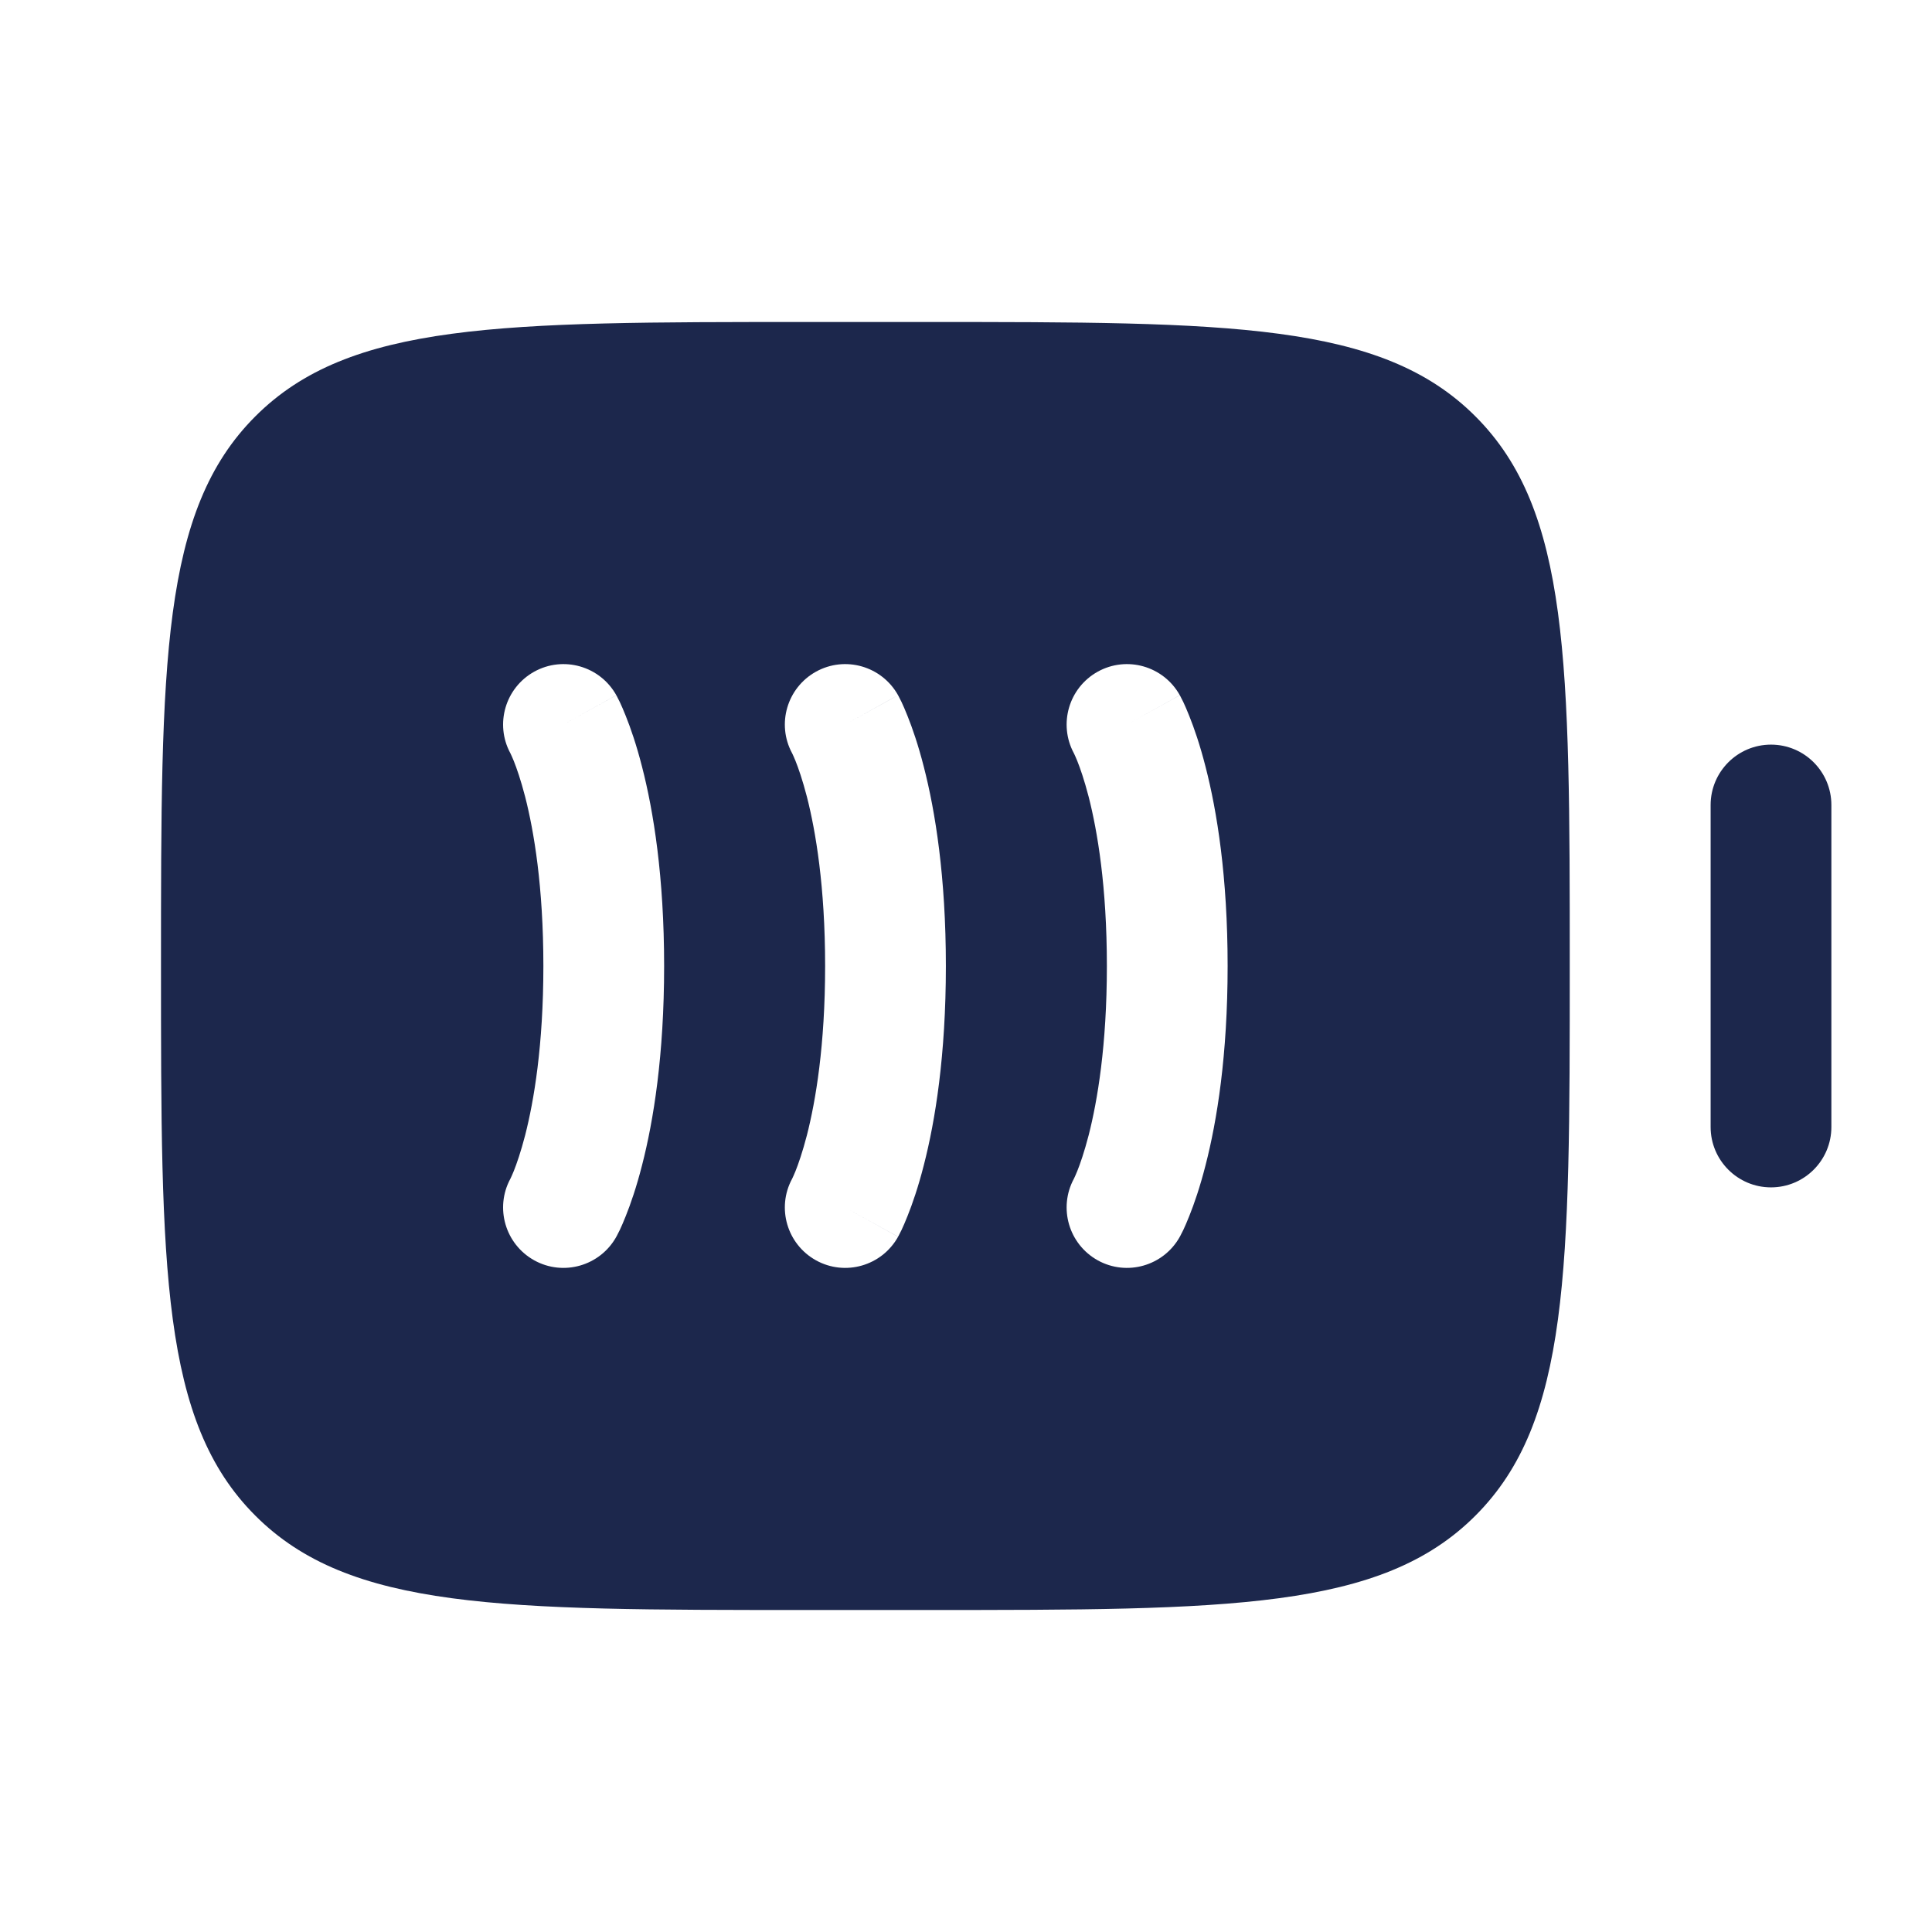 <?xml version="1.0" encoding="utf-8"?><!-- Uploaded to: SVG Repo, www.svgrepo.com, Generator: SVG Repo Mixer Tools -->
<svg width="800px" height="800px" viewBox="0 0 24 24" fill="none" xmlns="http://www.w3.org/2000/svg">
<path fill-rule="evenodd" clip-rule="evenodd" d="M2 12C2 8.229 2 6.343 3.172 5.172C4.343 4 6.229 4 10 4H11.5C15.271 4 17.157 4 18.328 5.172C19.5 6.343 19.5 8.229 19.5 12C19.5 15.771 19.5 17.657 18.328 18.828C17.157 20 15.271 20 11.5 20H10C6.229 20 4.343 20 3.172 18.828C2 17.657 2 15.771 2 12ZM6.636 8.344C6.998 8.143 7.454 8.274 7.656 8.636L7 9C7.656 8.636 7.656 8.637 7.656 8.637L7.657 8.638L7.659 8.642L7.663 8.649L7.672 8.667C7.68 8.681 7.688 8.699 7.699 8.72C7.719 8.763 7.745 8.821 7.774 8.895C7.833 9.042 7.906 9.251 7.976 9.526C8.118 10.077 8.25 10.89 8.25 12C8.25 13.11 8.118 13.923 7.976 14.474C7.906 14.749 7.833 14.958 7.774 15.105C7.745 15.179 7.719 15.237 7.699 15.28C7.688 15.301 7.68 15.319 7.672 15.333L7.663 15.351L7.659 15.358L7.657 15.361L7.656 15.363L7.656 15.364L7 15C7.651 15.361 7.655 15.364 7.656 15.364C7.454 15.726 6.998 15.857 6.636 15.656C6.277 15.456 6.145 15.006 6.339 14.645L6.344 14.635C6.351 14.62 6.364 14.592 6.382 14.548C6.417 14.461 6.469 14.313 6.524 14.101C6.632 13.677 6.75 12.99 6.75 12C6.75 11.01 6.632 10.323 6.524 9.899C6.469 9.687 6.417 9.539 6.382 9.452C6.364 9.408 6.351 9.38 6.344 9.365L6.339 9.355C6.145 8.994 6.277 8.544 6.636 8.344ZM11.156 8.636C10.954 8.274 10.498 8.143 10.136 8.344C9.777 8.544 9.645 8.994 9.839 9.355L9.844 9.365C9.851 9.38 9.864 9.408 9.882 9.452C9.917 9.539 9.969 9.687 10.024 9.899C10.132 10.323 10.25 11.01 10.25 12C10.25 12.99 10.132 13.677 10.024 14.101C9.969 14.313 9.917 14.461 9.882 14.548C9.864 14.592 9.851 14.62 9.844 14.635L9.839 14.645C9.645 15.006 9.777 15.456 10.136 15.656C10.498 15.857 10.954 15.726 11.156 15.364L10.5 15C11.156 15.364 11.156 15.363 11.156 15.363L11.157 15.361L11.159 15.358L11.163 15.351L11.172 15.333C11.18 15.319 11.188 15.301 11.199 15.28C11.219 15.237 11.245 15.179 11.274 15.105C11.333 14.958 11.406 14.749 11.476 14.474C11.618 13.923 11.75 13.11 11.75 12C11.75 10.89 11.618 10.077 11.476 9.526C11.406 9.251 11.333 9.042 11.274 8.895C11.245 8.821 11.219 8.763 11.199 8.72C11.188 8.699 11.18 8.681 11.172 8.667L11.163 8.649L11.159 8.642L11.157 8.638L11.156 8.637L11.156 8.636ZM10.5 9C11.15 8.639 11.155 8.635 11.156 8.636L10.5 9ZM13.636 8.344C13.998 8.143 14.454 8.274 14.656 8.636L14 9C14.656 8.636 14.656 8.637 14.656 8.637L14.657 8.638L14.659 8.642L14.663 8.649L14.672 8.667C14.68 8.681 14.688 8.699 14.699 8.72C14.719 8.763 14.745 8.821 14.774 8.895C14.833 9.042 14.906 9.251 14.976 9.526C15.118 10.077 15.25 10.89 15.25 12C15.25 13.11 15.118 13.923 14.976 14.474C14.906 14.749 14.833 14.958 14.774 15.105C14.745 15.179 14.719 15.237 14.699 15.28C14.688 15.301 14.68 15.319 14.672 15.333L14.663 15.351L14.659 15.358L14.657 15.361L14.656 15.363L14.656 15.364L14.002 15.001C14.65 15.361 14.655 15.364 14.656 15.364C14.454 15.726 13.998 15.857 13.636 15.656C13.277 15.456 13.146 15.006 13.339 14.645L13.344 14.635C13.351 14.62 13.364 14.592 13.382 14.548C13.417 14.461 13.469 14.313 13.524 14.101C13.632 13.677 13.75 12.99 13.75 12C13.75 11.01 13.632 10.323 13.524 9.899C13.469 9.687 13.417 9.539 13.382 9.452C13.364 9.408 13.351 9.38 13.344 9.365L13.339 9.355C13.146 8.994 13.277 8.544 13.636 8.344Z" fill="#1C274C"/>
<path d="M21.25 14C21.25 14.414 21.586 14.75 22 14.75C22.414 14.75 22.75 14.414 22.75 14V10C22.75 9.586 22.414 9.25 22 9.25C21.586 9.25 21.25 9.586 21.25 10V14Z" fill="#1C274C"/>
</svg>